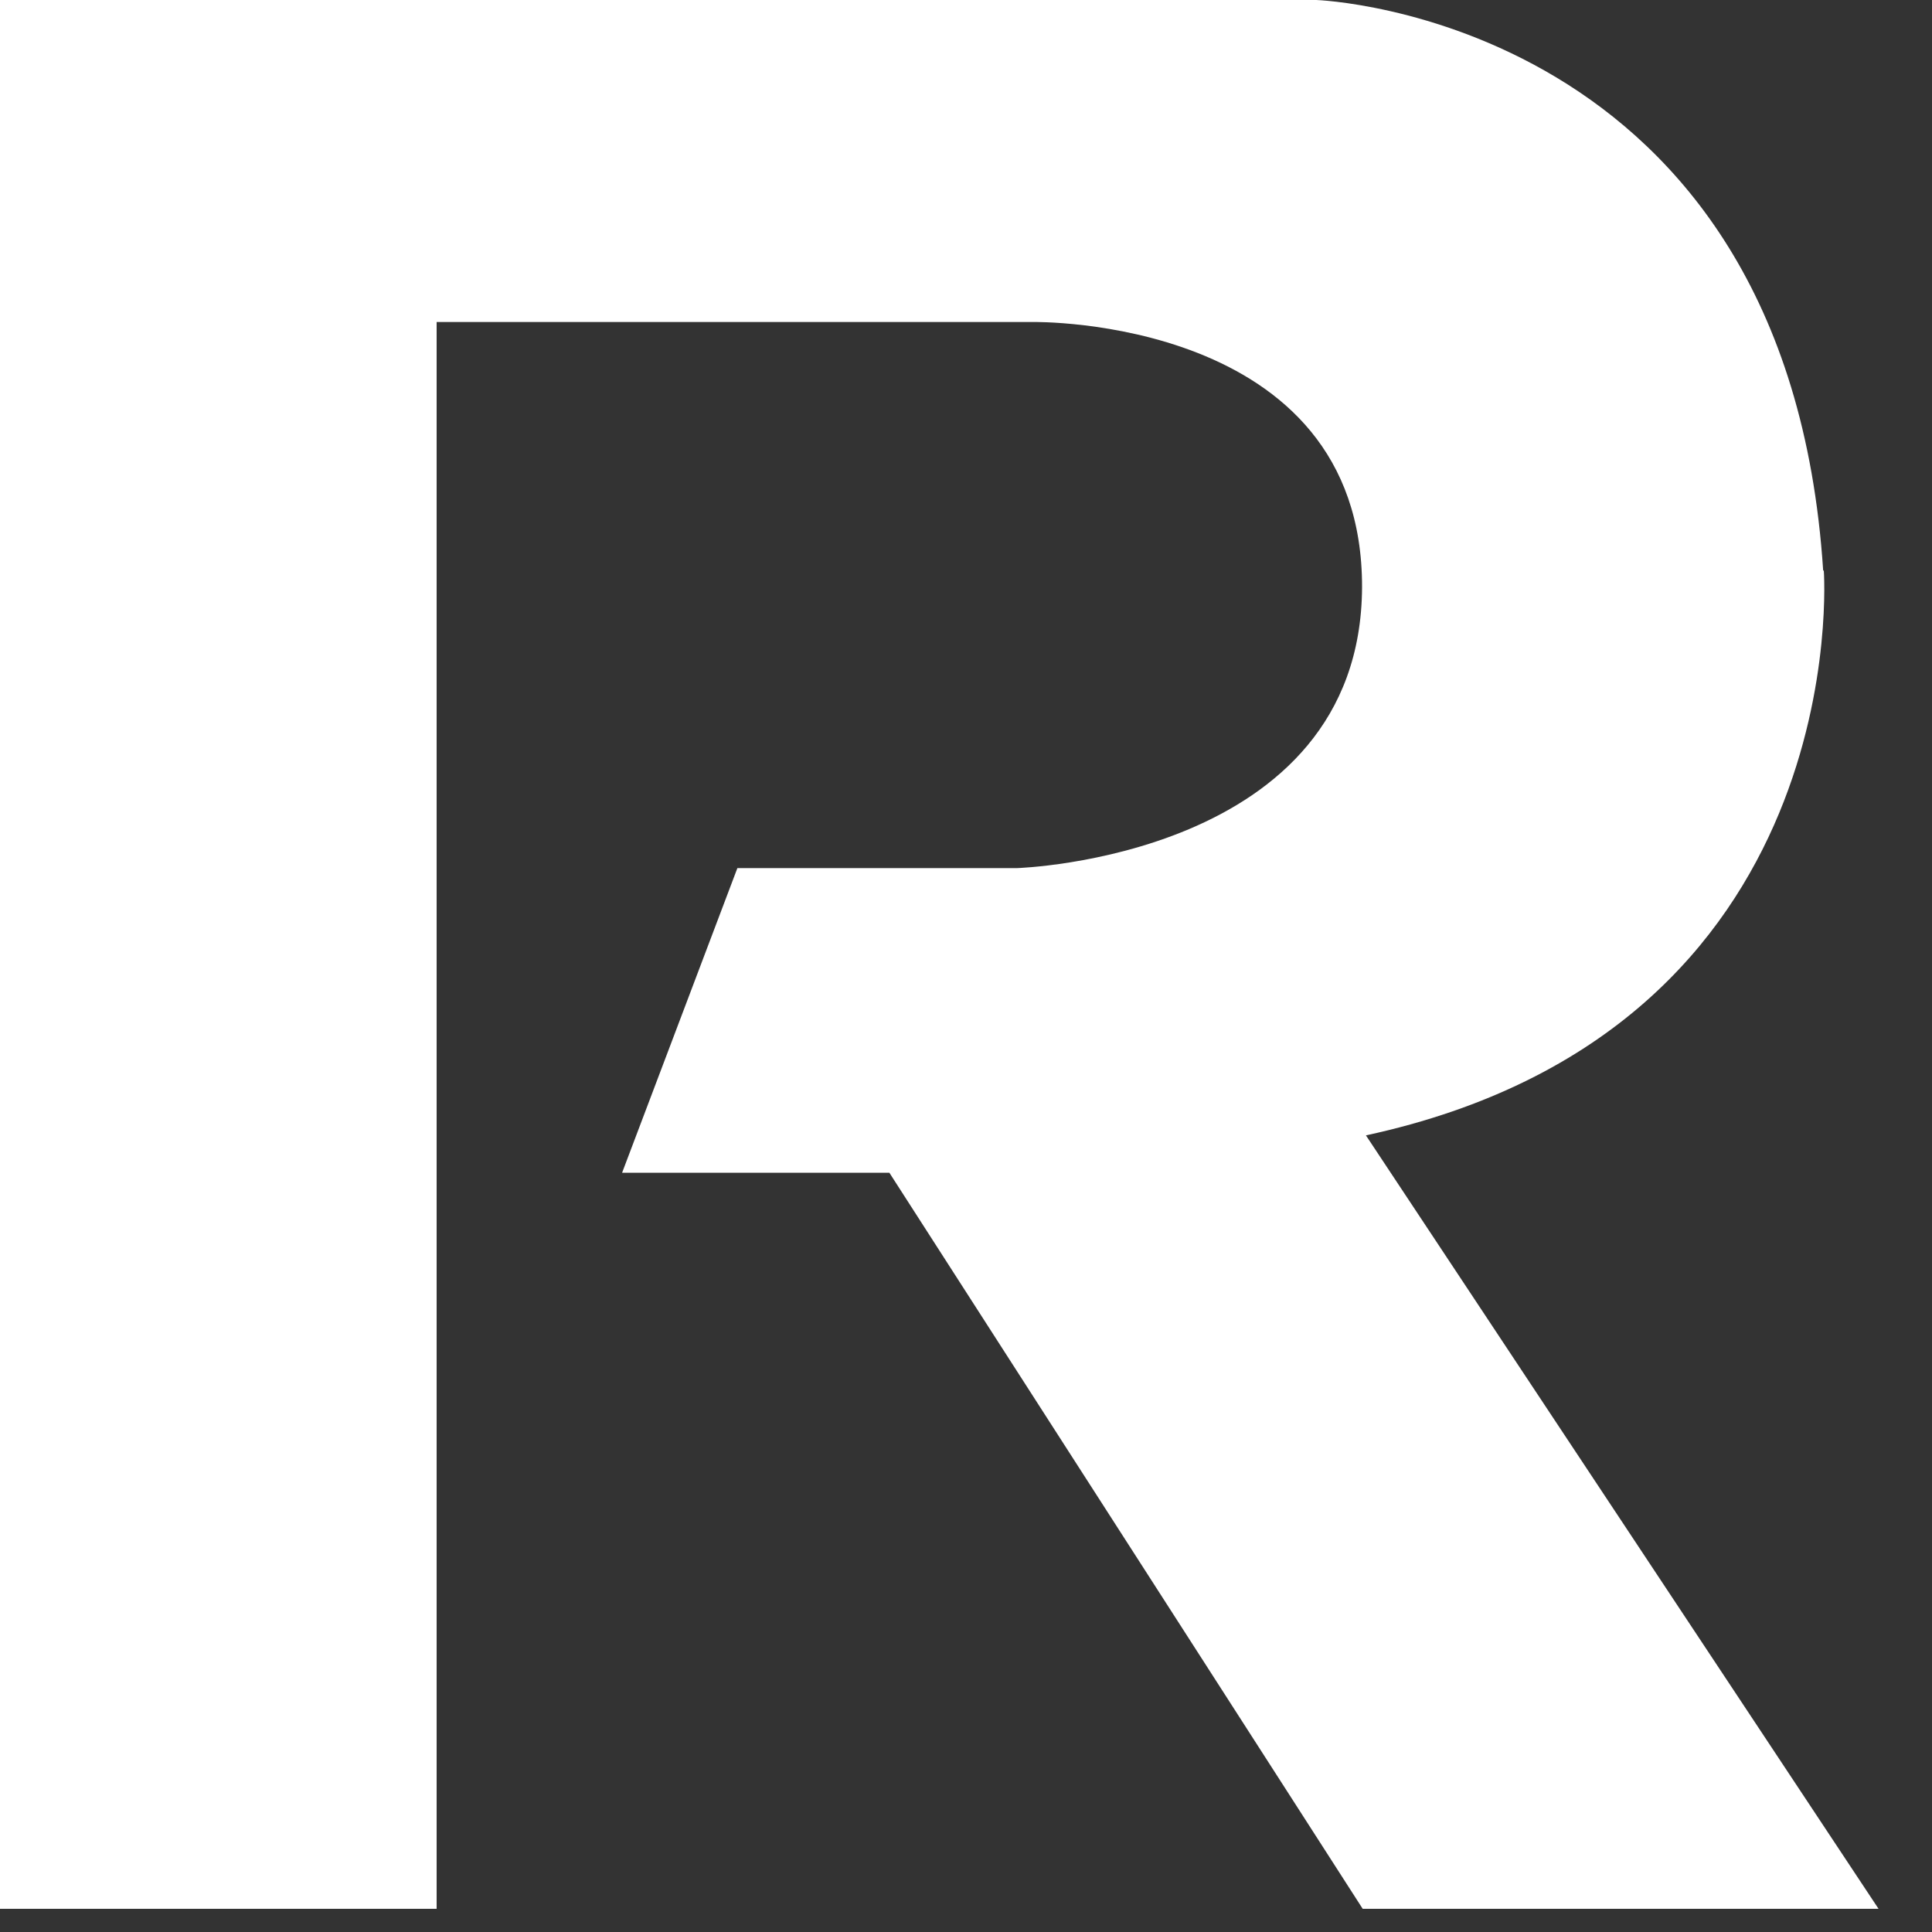 <?xml version="1.0" encoding="utf-8"?>
<svg xmlns="http://www.w3.org/2000/svg" fill="none" height="100%" overflow="visible" preserveAspectRatio="none" style="display: block;" viewBox="0 0 3 3" width="100%">
<rect x="0" y="0" width="3" height="3" fill="#333333" stroke="none"/>
<path d="M2.831 0.886C2.775 0.025 2.044 0 2.044 0H0V2.964H0.678V0.5H1.604C1.604 0.5 2.116 0.491 2.115 0.912C2.113 1.332 1.579 1.348 1.579 1.348H1.145L0.966 1.821H1.381L2.116 2.964H2.917L2.121 1.763C2.884 1.598 2.832 0.886 2.832 0.886" fill="white" id="Vector"/>
</svg>